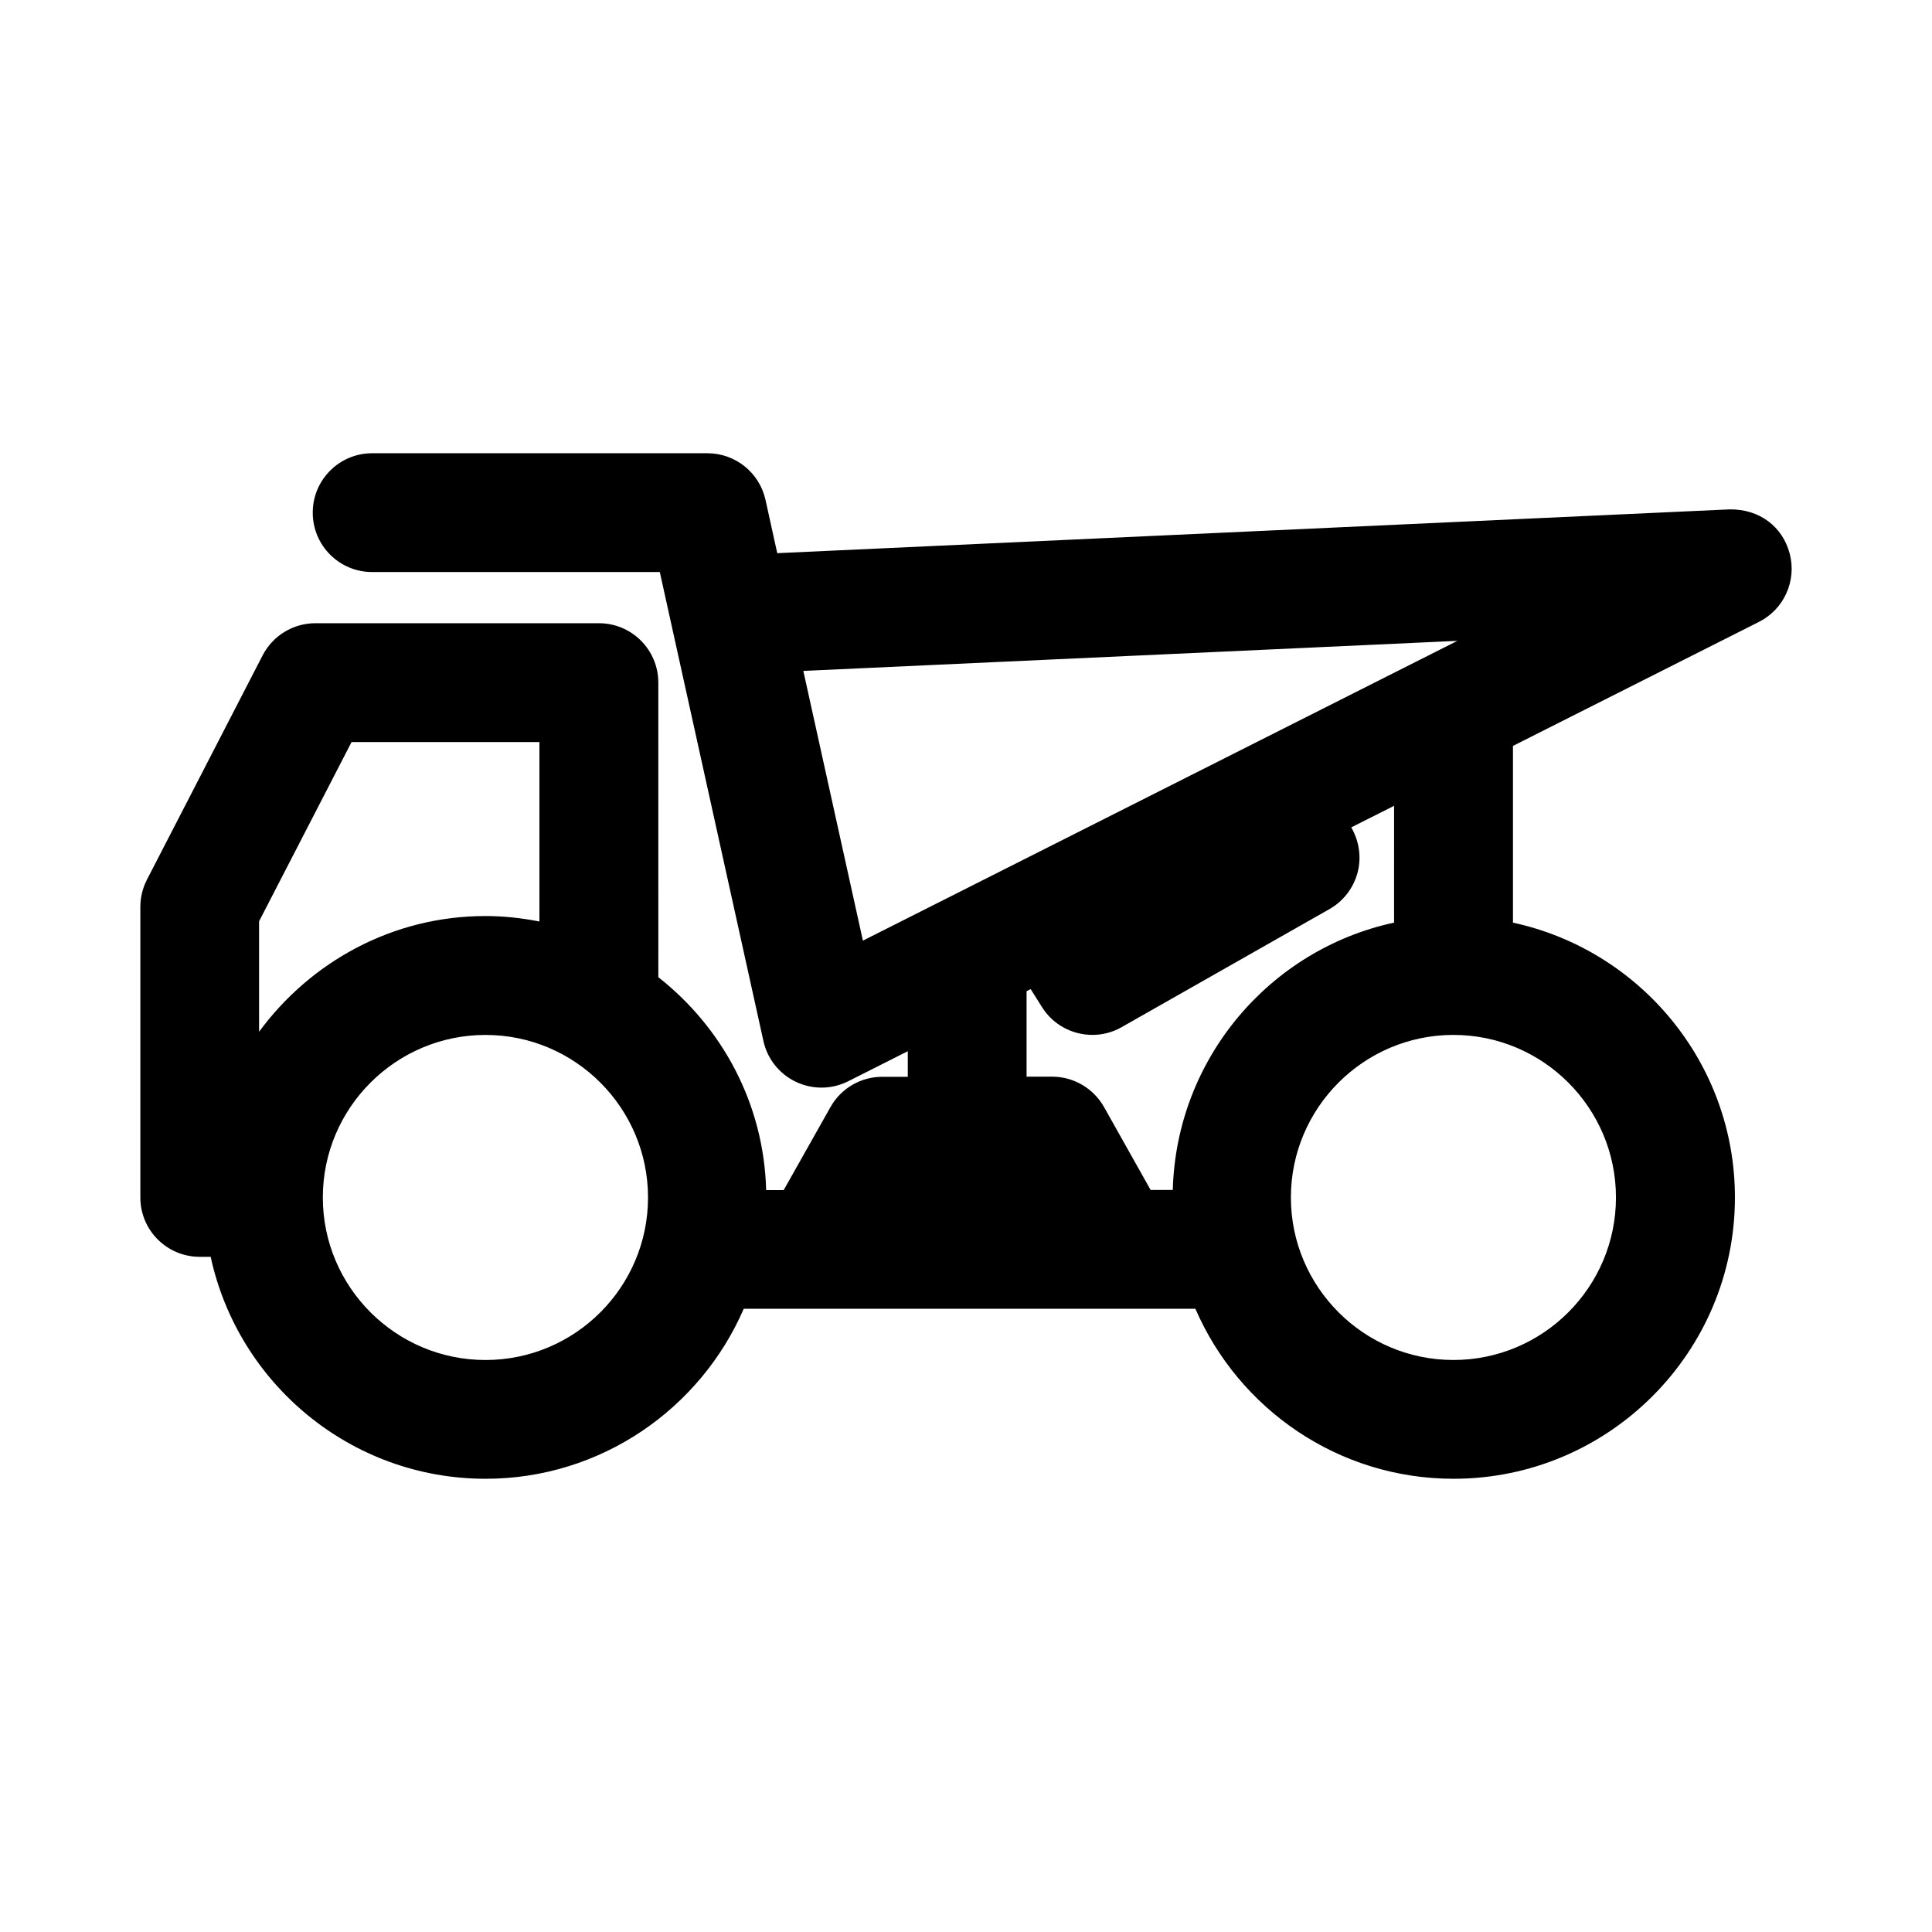 <?xml version="1.0" encoding="UTF-8"?>
<!-- Uploaded to: SVG Repo, www.svgrepo.com, Generator: SVG Repo Mixer Tools -->
<svg fill="#000000" width="800px" height="800px" version="1.1" viewBox="144 144 512 512" xmlns="http://www.w3.org/2000/svg">
 <path d="m618.29 290.72c-1.875-7.164-8.016-11.84-15.949-11.73l-252.36 11.605-3.117-14.137c-1.605-7.211-7.996-12.344-15.383-12.344h-88.859c-8.707 0-15.742 7.055-15.742 15.742 0 8.691 7.039 15.742 15.742 15.742h76.234l27.457 124.27c1.039 4.754 4.234 8.754 8.629 10.832 2.141 1.008 4.441 1.527 6.754 1.527 2.426 0 4.863-0.566 7.086-1.684l15.793-7.965v6.785h-6.769c-5.684 0-10.926 3.055-13.715 8.016l-12.406 22.012h-4.644c-0.613-22.953-11.684-43.156-28.574-56.426l-0.004-78.066c0-8.691-7.039-15.742-15.742-15.742h-75.133c-5.887 0-11.289 3.289-13.996 8.535l-30.652 59.434c-1.148 2.234-1.746 4.707-1.746 7.211v76.988c0 8.707 7.039 15.742 15.742 15.742h2.898c7.258 33.566 37.125 58.82 72.848 58.82 30.621 0 56.961-18.594 68.422-45.059h98.652 0.316 20.719c11.461 26.48 37.785 45.059 68.422 45.059 41.109 0 74.562-33.457 74.562-74.562 0-35.707-25.254-65.574-58.82-72.816v-46.84l65.242-32.891c6.598-3.352 9.984-10.879 8.094-18.059zm-261.4 31.078 173.33-7.965-157.54 79.445zm-119.72 18.848h49.785v47.562c-4.644-0.914-9.414-1.449-14.297-1.449-24.656 0-46.398 12.172-60 30.668v-29.27zm35.488 163.77c-23.773 0-43.105-19.332-43.105-43.074 0-23.742 19.348-43.074 43.105-43.074 23.758 0 43.074 19.332 43.074 43.074 0.004 23.738-19.316 43.074-43.074 43.074zm299.59-43.078c0 23.758-19.332 43.074-43.074 43.074-23.742 0-43.074-19.332-43.074-43.074 0-23.742 19.332-43.074 43.074-43.074 23.742 0 43.074 19.316 43.074 43.074zm-58.82-72.832c-32.938 7.117-57.688 36.039-58.629 70.848h-5.871l-12.359-21.996c-2.801-4.945-8.047-8.031-13.73-8.031l-6.785 0.004v-22.656l1.086-0.551 3.008 4.785c2.977 4.738 8.109 7.352 13.352 7.352 2.629 0 5.305-0.66 7.762-2.062l55.074-31.285c3.699-2.109 6.391-5.621 7.461-9.762 1.039-4.031 0.379-8.297-1.699-11.887l11.352-5.715-0.004 30.957z"/>
</svg>